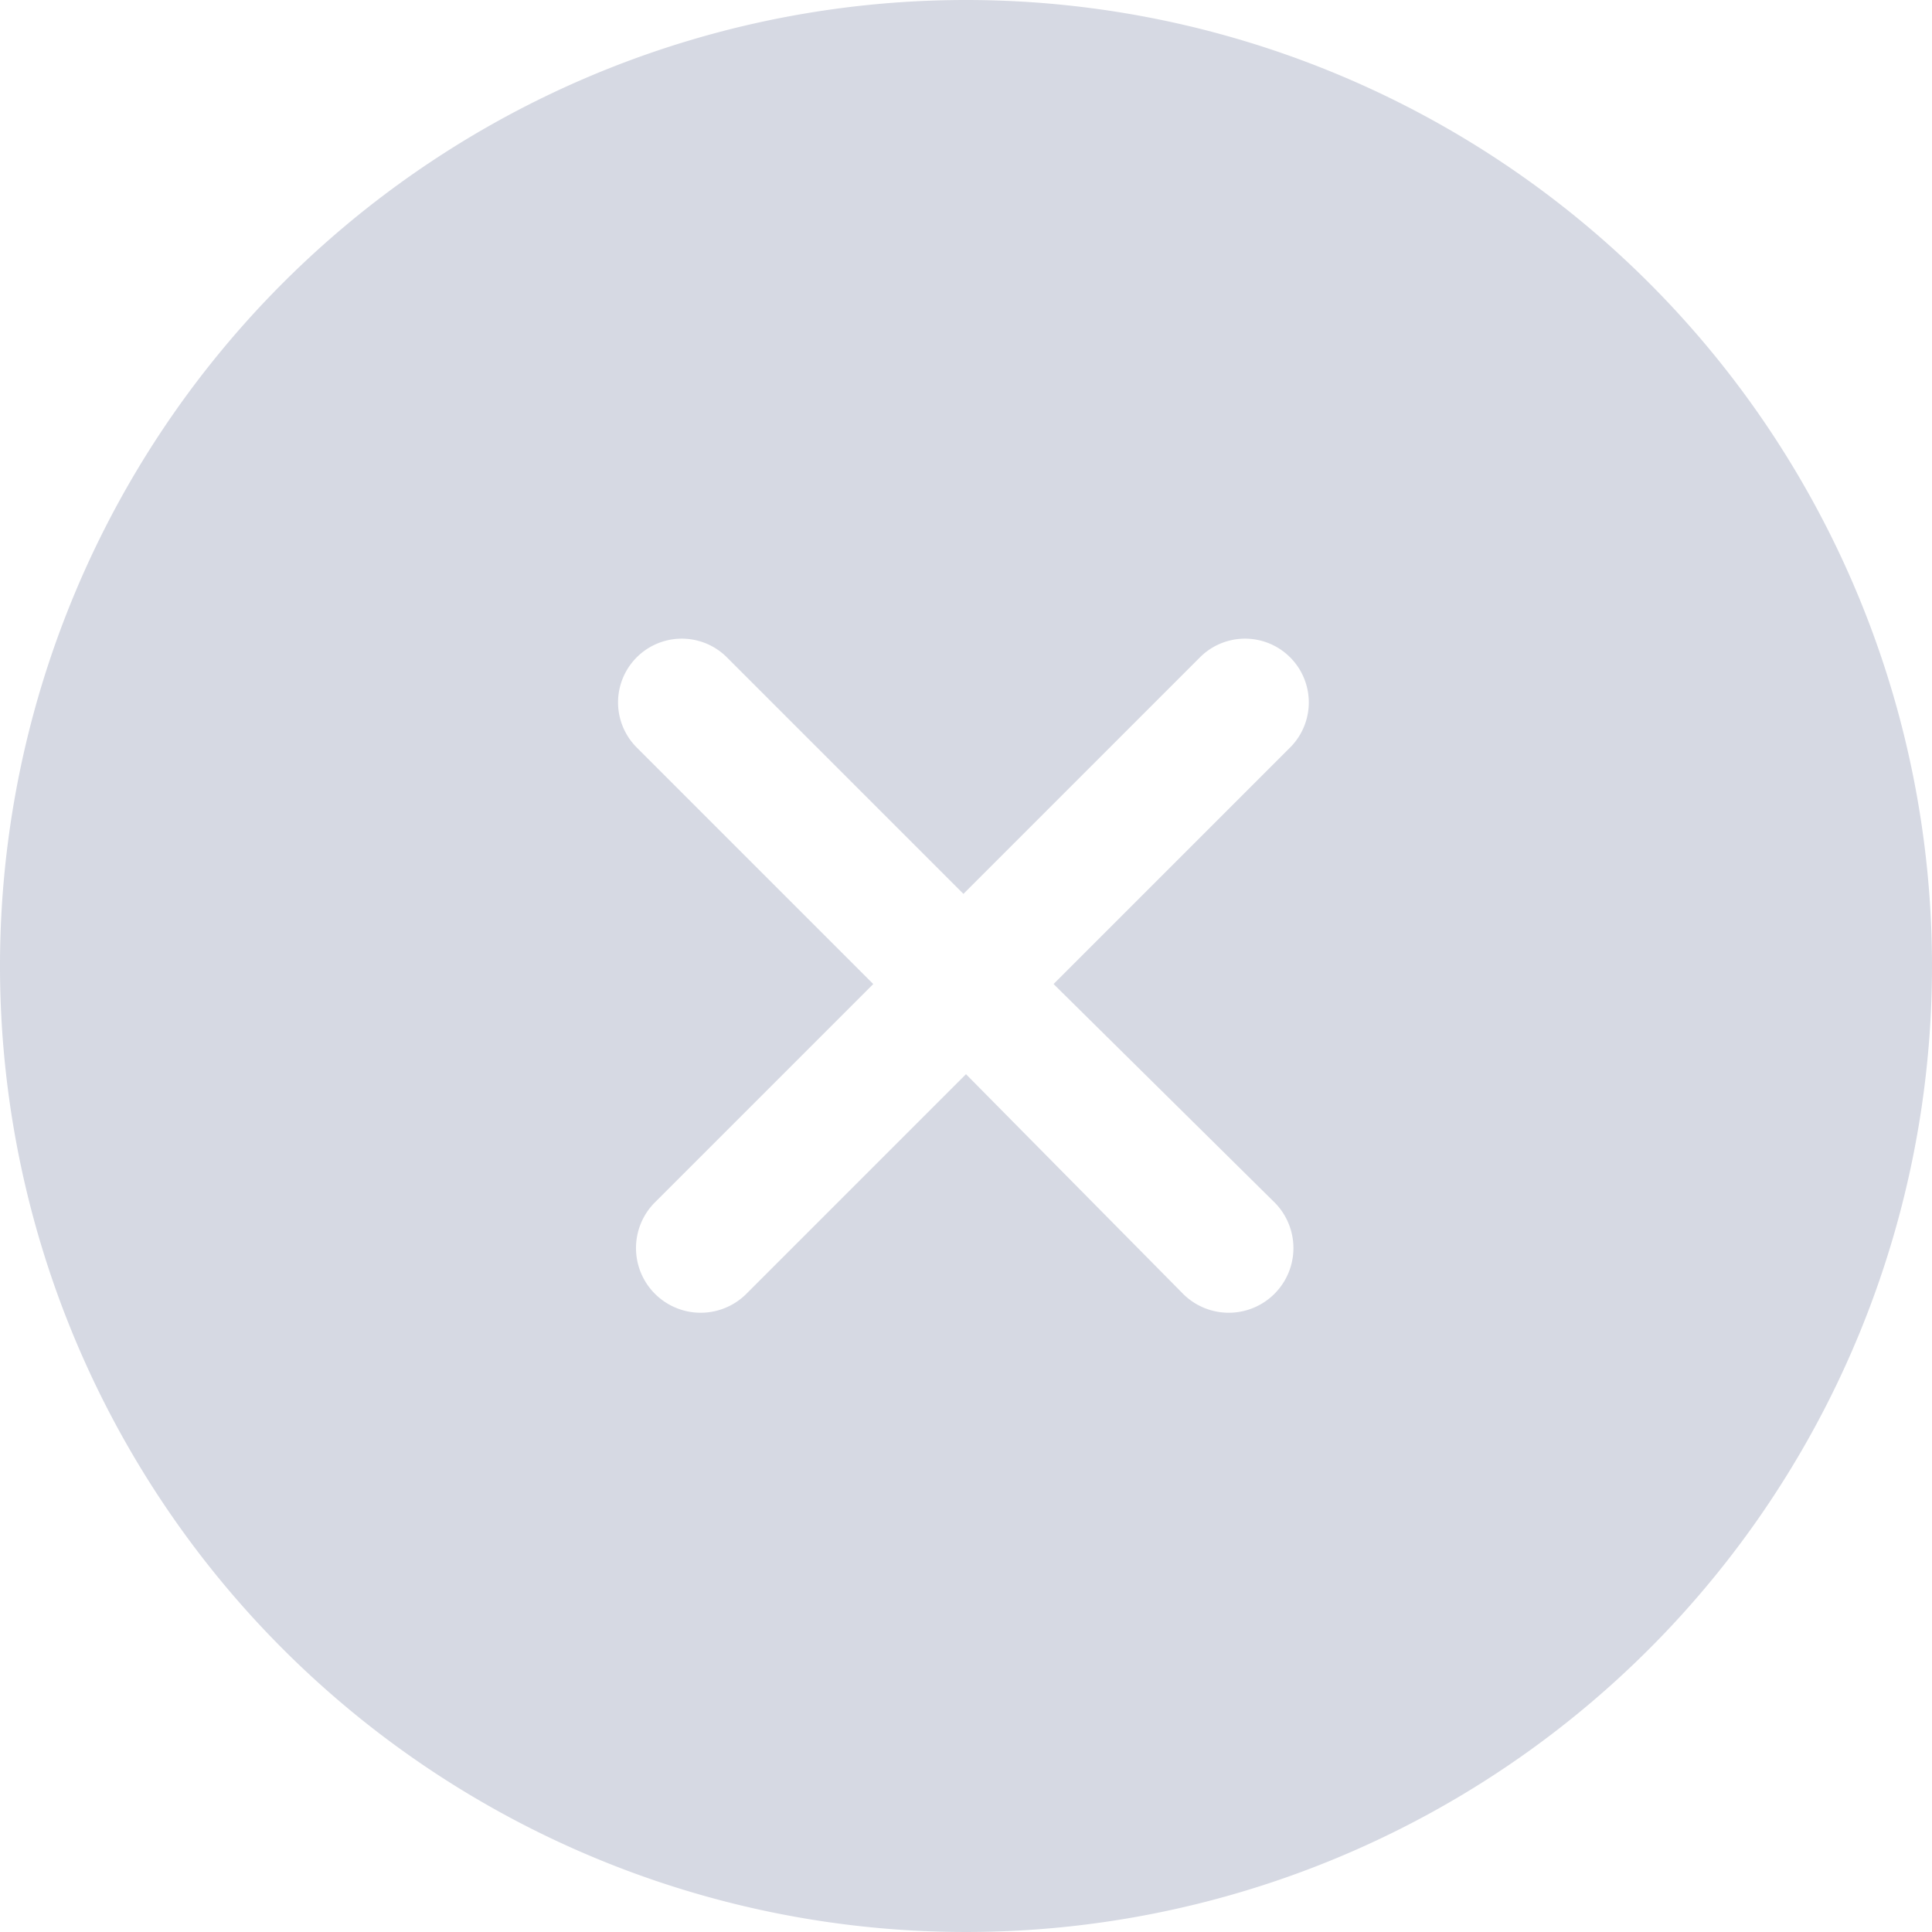 <svg xmlns="http://www.w3.org/2000/svg" xmlns:xlink="http://www.w3.org/1999/xlink" width="18" height="18" viewBox="0 0 18 18">
  <defs>
    <style>
      .cls-1 {
        fill: #fff;
      }

      .cls-2 {
        clip-path: url(#clip-path);
      }

      .cls-3 {
        fill: #d6d9e3;
      }
    </style>
    <clipPath id="clip-path">
      <rect id="矩形_3774" data-name="矩形 3774" class="cls-1" width="18" height="18" transform="translate(876 418)"/>
    </clipPath>
  </defs>
  <g id="ic_close" class="cls-2" transform="translate(-876 -418)">
    <path id="close" class="cls-3" d="M16.2,7.2a9,9,0,1,0,9,9A9,9,0,0,0,16.2,7.2Zm2.88,11.208a.6.6,0,0,1-.864.84L16.2,17.208l-2.04,2.04a.6.6,0,0,1-.864-.84l2.04-2.04L13.128,14.16a.594.594,0,0,1,.84-.84l2.208,2.208,2.208-2.208a.594.594,0,0,1,.84.84l-2.208,2.208,2.064,2.04Z" transform="translate(868.8 410.8)"/>
  </g>
</svg>
